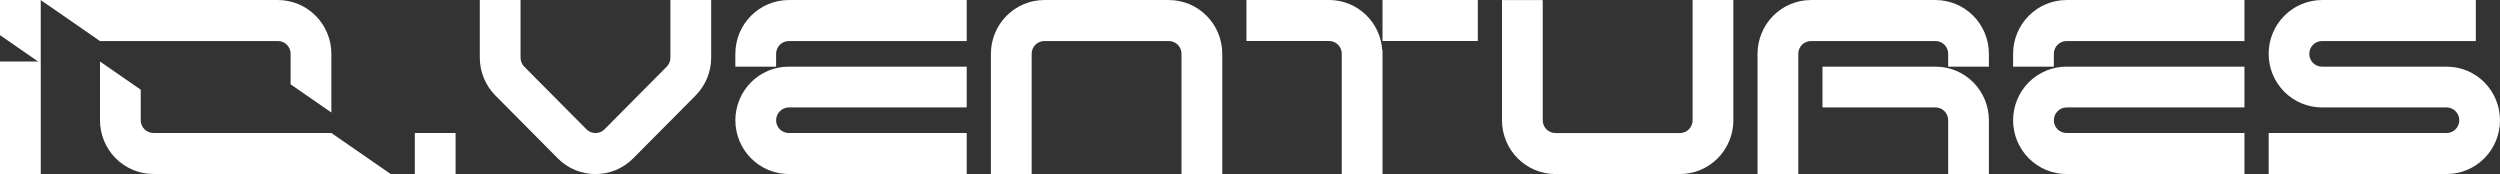 <svg width="158" height="11" viewBox="0 0 158 11" fill="none" xmlns="http://www.w3.org/2000/svg">
<rect x="0" y="0" width="158" height="11" fill="#333333" stroke="none"/>
<path d="M17.572 0.002H2.573L6.32 2.595H17.572C18.01 2.595 18.366 2.956 18.366 3.396V5.33L20.942 7.11V3.396C20.94 2.496 20.584 1.635 19.953 0.999C19.321 0.363 18.465 0.004 17.572 0.002Z" fill="white" style="fill:white;fill-opacity:1;"/>
<path d="M9.69 10.996H24.689L20.942 8.404H9.689C9.479 8.403 9.277 8.318 9.129 8.168C8.98 8.019 8.896 7.816 8.895 7.604V5.669L6.32 3.888V7.604C6.322 8.503 6.677 9.365 7.309 10.001C7.941 10.637 8.797 10.995 9.69 10.996Z" fill="white" style="fill:white;fill-opacity:1;"/>
<path d="M26.218 8.407H28.793V10.999H26.217V8.406L26.218 8.407Z" fill="white" style="fill:white;fill-opacity:1;"/>
<path d="M2.576 3.888H0V10.998H2.576V3.888Z" fill="white" style="fill:white;fill-opacity:1;"/>
<path d="M0 0V2.221L2.483 3.941L2.575 3.889V0H0Z" fill="white" style="fill:white;fill-opacity:1;"/>
<path d="M42.37 0.002H44.946V3.648C44.946 4.542 44.586 5.407 43.962 6.036L40.014 10.011C39.703 10.325 39.333 10.574 38.926 10.744C38.519 10.914 38.083 11.001 37.642 11C36.767 11 35.91 10.671 35.255 10.011L31.307 6.034C30.678 5.4 30.325 4.542 30.323 3.646V0.002H32.899V3.633C32.899 3.853 32.976 4.055 33.132 4.214L37.065 8.173C37.14 8.249 37.231 8.309 37.33 8.349C37.429 8.389 37.535 8.409 37.642 8.408C37.845 8.408 38.048 8.329 38.205 8.173L42.136 4.214C42.21 4.14 42.269 4.052 42.309 3.955C42.349 3.858 42.37 3.753 42.37 3.648V0.002Z" fill="white" style="fill:white;fill-opacity:1;"/>
<path d="M61.096 0.002V2.595H49.846C49.635 2.596 49.434 2.681 49.285 2.831C49.135 2.981 49.051 3.184 49.05 3.396V4.212H46.474V3.396C46.476 2.496 46.831 1.634 47.463 0.998C48.095 0.362 48.951 0.004 49.845 0.002H61.096ZM49.846 4.212H61.096V6.789H49.846C49.633 6.793 49.431 6.881 49.282 7.034C49.134 7.186 49.05 7.392 49.05 7.606C49.05 8.045 49.408 8.406 49.846 8.406H61.096V10.999H49.846C48.952 10.997 48.096 10.639 47.464 10.003C46.832 9.367 46.477 8.505 46.475 7.606C46.475 7.16 46.561 6.718 46.731 6.306C46.9 5.894 47.148 5.52 47.461 5.205C47.774 4.89 48.146 4.64 48.555 4.469C48.965 4.299 49.403 4.212 49.846 4.212Z" fill="white" style="fill:white;fill-opacity:1;"/>
<path d="M73.877 0.002C74.77 0.004 75.627 0.362 76.258 0.998C76.89 1.634 77.246 2.496 77.247 3.396V11H74.671V3.396C74.671 3.184 74.587 2.98 74.438 2.83C74.289 2.68 74.087 2.596 73.877 2.594H65.996C65.785 2.596 65.583 2.68 65.434 2.83C65.286 2.98 65.202 3.184 65.201 3.396V11H62.625V3.396C62.626 2.496 62.982 1.634 63.614 0.998C64.246 0.362 65.102 0.004 65.996 0.002H73.877Z" fill="white" style="fill:white;fill-opacity:1;"/>
<path d="M87.375 3.173V10.997H84.799V3.391C84.798 3.179 84.714 2.977 84.565 2.827C84.416 2.677 84.215 2.592 84.004 2.591H78.776V0H84.004C84.859 0.001 85.682 0.329 86.305 0.919C86.929 1.509 87.305 2.315 87.358 3.175H87.375V3.173ZM87.375 2.592V0H93.398V2.593L87.375 2.592Z" fill="white" style="fill:white;fill-opacity:1;"/>
<path d="M106.973 0.002H109.548V7.607C109.546 8.506 109.191 9.368 108.559 10.005C107.927 10.641 107.071 10.998 106.177 11H98.296C97.403 10.998 96.546 10.64 95.915 10.004C95.283 9.368 94.928 8.506 94.926 7.607V0.003H97.501V7.607C97.501 8.047 97.86 8.408 98.297 8.408H106.177C106.388 8.407 106.59 8.322 106.739 8.172C106.888 8.022 106.972 7.819 106.973 7.607V0.002Z" fill="white" style="fill:white;fill-opacity:1;"/>
<path d="M122.328 0.002C123.221 0.004 124.078 0.362 124.71 0.998C125.341 1.634 125.697 2.496 125.698 3.396V4.212H123.124V3.396C123.123 3.183 123.039 2.98 122.89 2.83C122.741 2.68 122.539 2.595 122.328 2.594H114.448C114.237 2.596 114.035 2.68 113.886 2.83C113.737 2.98 113.653 3.183 113.652 3.396V11H111.077V3.396C111.079 2.496 111.434 1.634 112.066 0.998C112.698 0.362 113.554 0.004 114.448 0.002H122.328ZM122.328 4.212C122.771 4.212 123.209 4.299 123.618 4.469C124.028 4.64 124.399 4.89 124.713 5.205C125.026 5.52 125.274 5.894 125.443 6.306C125.612 6.718 125.699 7.16 125.698 7.606V10.999H123.124V7.606C123.125 7.499 123.105 7.394 123.066 7.295C123.026 7.197 122.968 7.107 122.894 7.031C122.82 6.955 122.732 6.895 122.635 6.853C122.538 6.812 122.433 6.79 122.328 6.789H115.181V4.212H122.328Z" fill="white" style="fill:white;fill-opacity:1;"/>
<path d="M141.849 0.002V2.595H130.599C130.388 2.596 130.186 2.681 130.037 2.831C129.888 2.981 129.804 3.184 129.803 3.396V4.212H127.228V3.396C127.229 2.496 127.585 1.634 128.217 0.998C128.849 0.362 129.705 0.004 130.599 0.002H141.849ZM130.599 4.212H141.849V6.789H130.599C130.386 6.793 130.184 6.881 130.035 7.034C129.886 7.186 129.803 7.392 129.803 7.606C129.803 8.045 130.161 8.406 130.599 8.406H141.849V10.999H130.599C129.705 10.997 128.849 10.639 128.217 10.003C127.585 9.367 127.229 8.505 127.228 7.606C127.228 7.16 127.314 6.718 127.484 6.306C127.653 5.895 127.901 5.52 128.214 5.205C128.527 4.89 128.899 4.64 129.308 4.47C129.717 4.299 130.156 4.212 130.599 4.212Z" fill="white" style="fill:white;fill-opacity:1;"/>
<path d="M146.749 0.002H156.472V2.595H146.749C146.536 2.595 146.332 2.681 146.181 2.832C146.031 2.984 145.946 3.19 145.946 3.404C145.946 3.619 146.031 3.825 146.181 3.976C146.332 4.128 146.536 4.213 146.749 4.213H154.629C155.072 4.213 155.511 4.3 155.92 4.47C156.329 4.641 156.701 4.89 157.014 5.205C157.327 5.521 157.575 5.895 157.744 6.307C157.914 6.718 158 7.16 158 7.606C157.999 8.505 157.643 9.367 157.011 10.003C156.379 10.639 155.523 10.997 154.629 10.999H143.379V8.406H154.629C154.84 8.405 155.042 8.32 155.191 8.17C155.34 8.021 155.424 7.818 155.425 7.606C155.426 7.499 155.407 7.394 155.367 7.295C155.328 7.197 155.27 7.107 155.196 7.031C155.122 6.955 155.034 6.895 154.936 6.853C154.839 6.812 154.735 6.79 154.629 6.789H146.749C146.307 6.789 145.868 6.702 145.459 6.532C145.05 6.361 144.678 6.112 144.365 5.796C144.052 5.481 143.803 5.107 143.634 4.695C143.465 4.283 143.378 3.841 143.379 3.396C143.38 2.496 143.736 1.634 144.368 0.998C144.999 0.362 145.856 0.004 146.749 0.002Z" fill="white" style="fill:white;fill-opacity:1;"/>
</svg>
